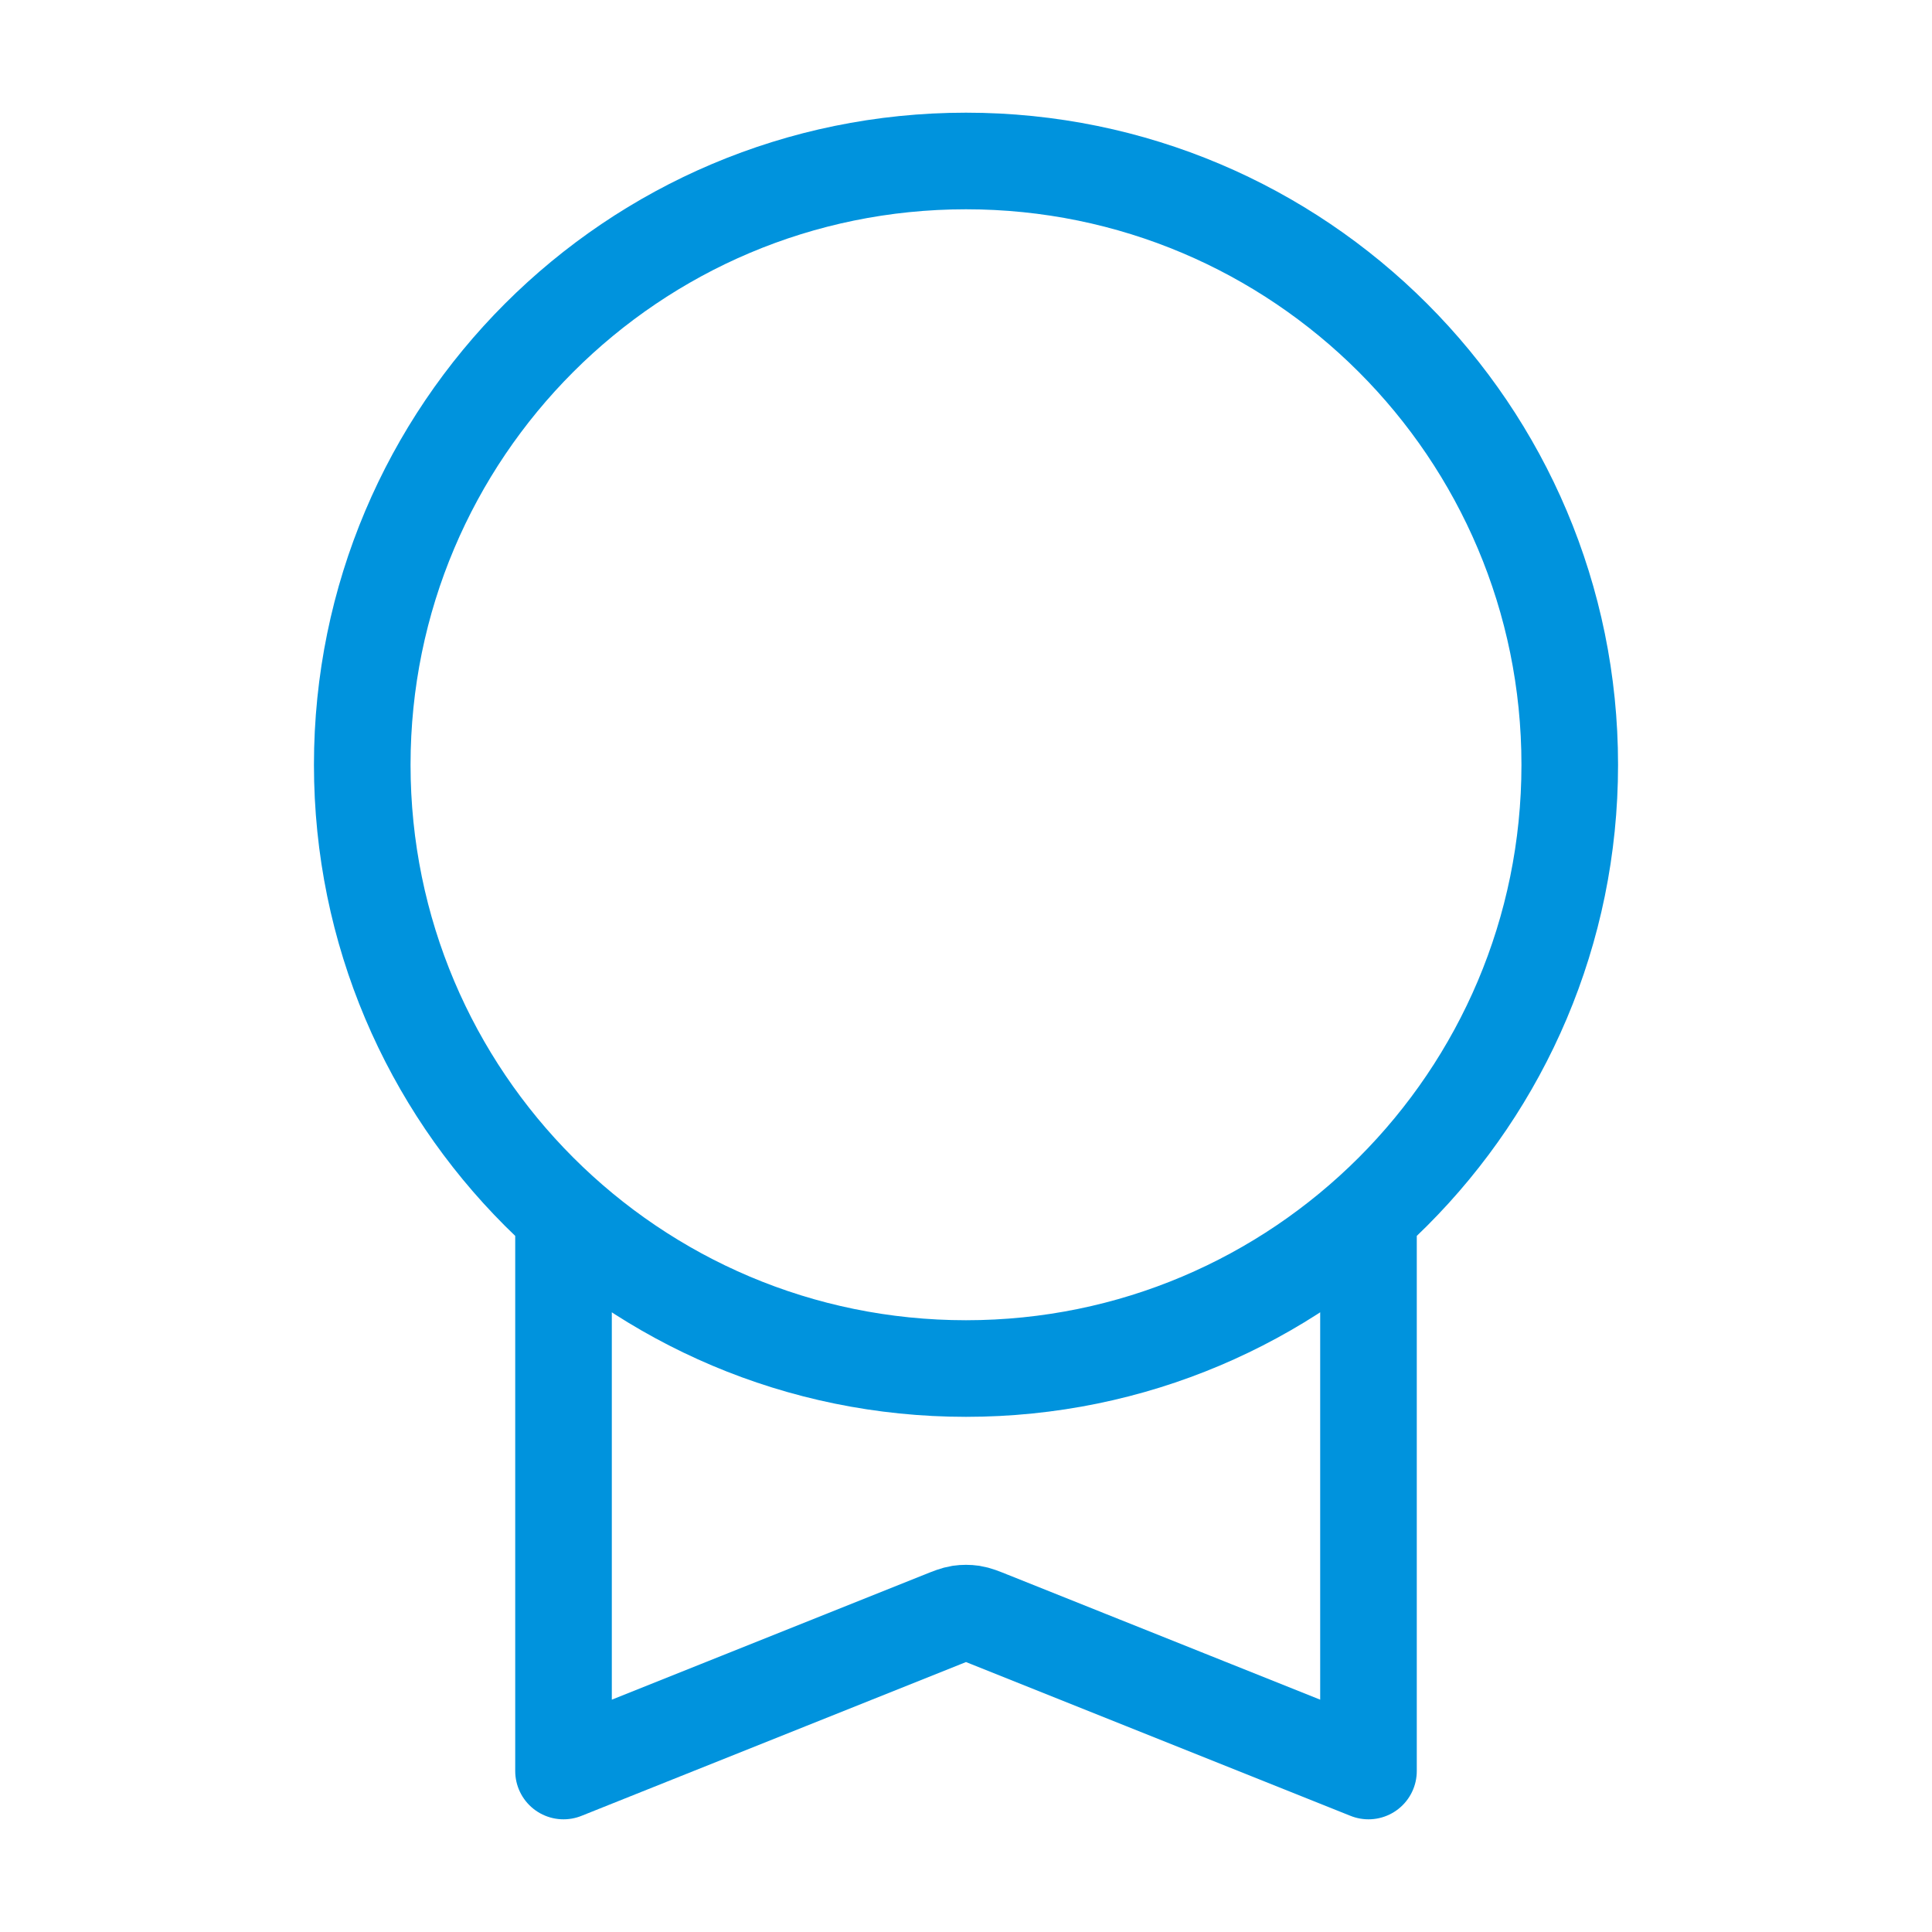 <svg width="40" height="40" viewBox="0 0 40 40" fill="none" xmlns="http://www.w3.org/2000/svg">
<path d="M11.667 25.151V36.667L19.505 33.532C19.688 33.458 19.779 33.422 19.874 33.407C19.957 33.395 20.043 33.395 20.126 33.407C20.221 33.422 20.312 33.458 20.495 33.532L28.333 36.667V25.151M32.5 15.834C32.5 22.737 26.904 28.334 20 28.334C13.096 28.334 7.5 22.737 7.5 15.834C7.5 8.93 13.096 3.333 20 3.333C26.904 3.333 32.5 8.93 32.5 15.834Z" stroke="#0093DD" stroke-width="2" stroke-linecap="round" stroke-linejoin="round"/>
</svg>
